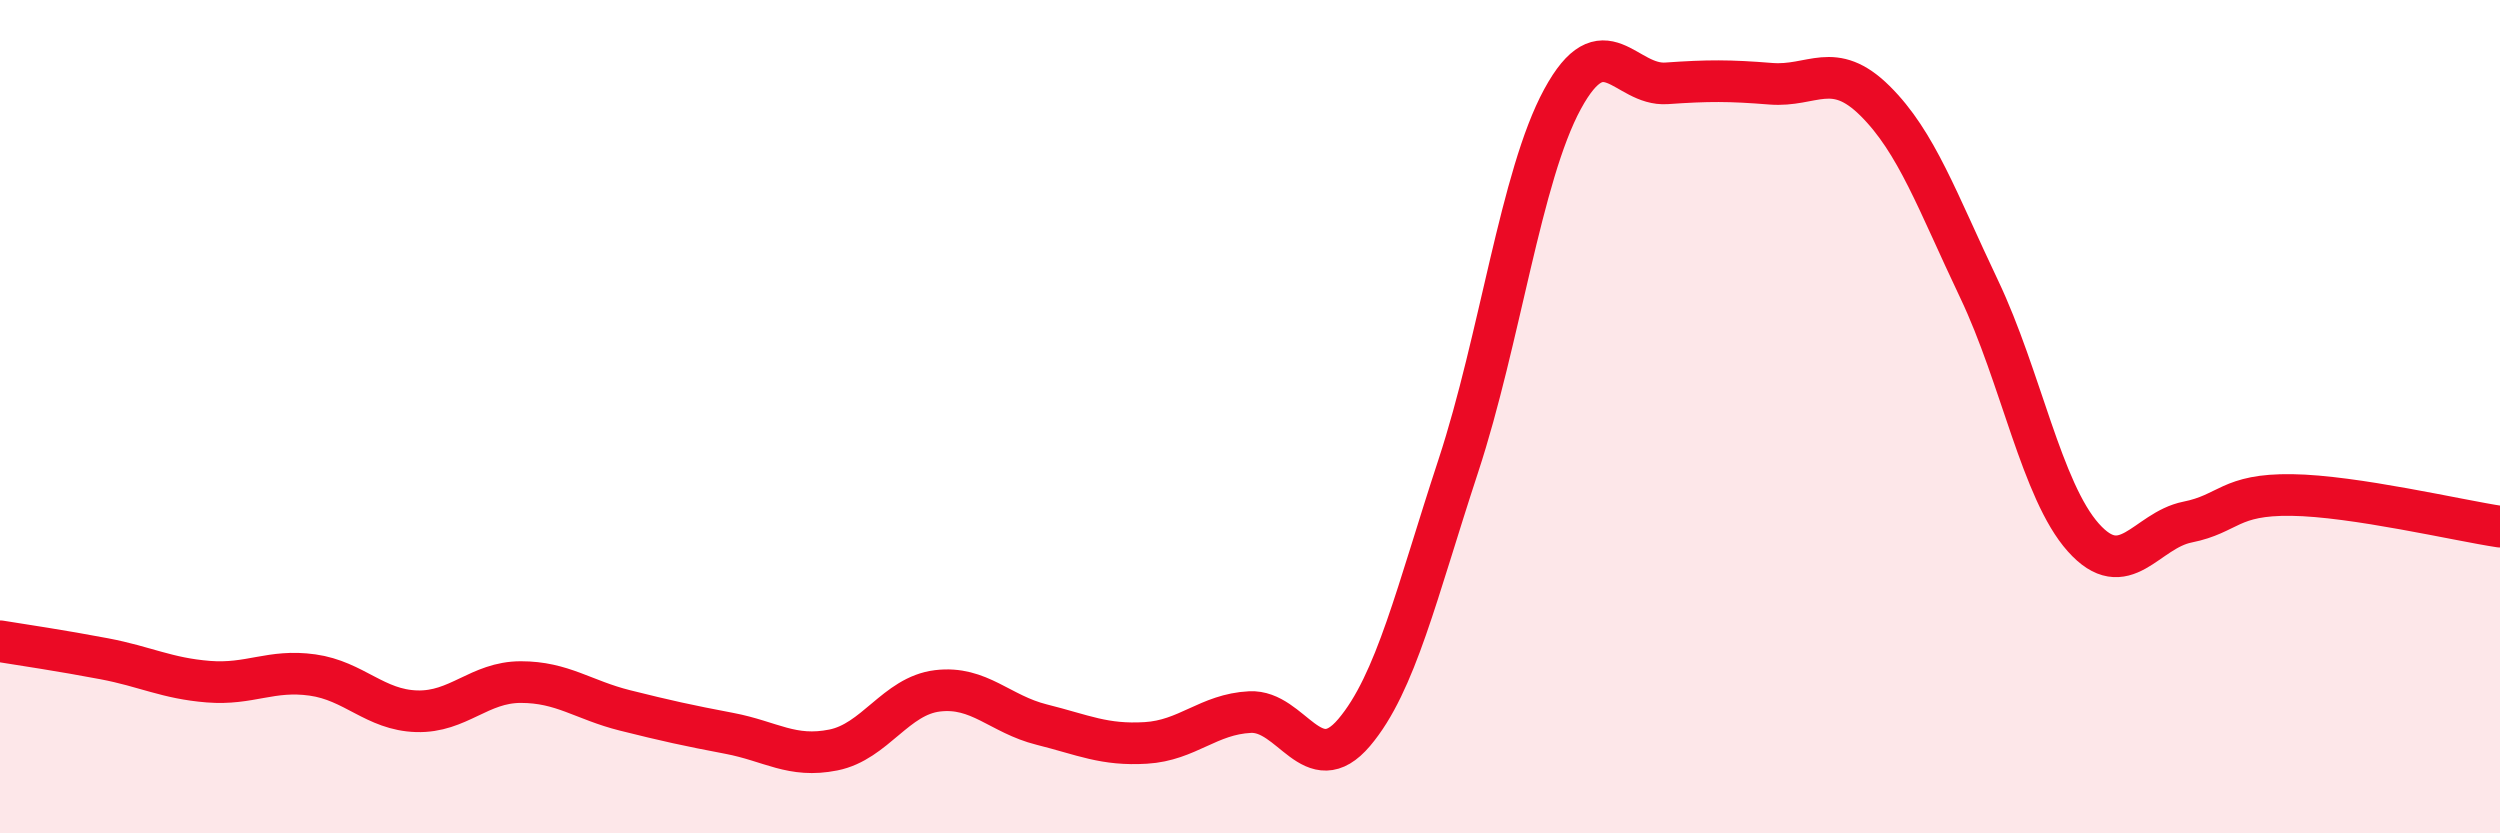 
    <svg width="60" height="20" viewBox="0 0 60 20" xmlns="http://www.w3.org/2000/svg">
      <path
        d="M 0,15.39 C 0.5,15.47 1.5,15.62 2.5,15.81 C 3.5,16 4,16.28 5,16.36 C 6,16.44 6.5,16.06 7.5,16.2 C 8.5,16.34 9,17.04 10,17.07 C 11,17.1 11.5,16.37 12.5,16.37 C 13.5,16.37 14,16.8 15,17.05 C 16,17.3 16.5,17.41 17.5,17.6 C 18.5,17.79 19,18.2 20,18 C 21,17.8 21.5,16.7 22.5,16.58 C 23.5,16.46 24,17.14 25,17.39 C 26,17.64 26.5,17.89 27.5,17.83 C 28.5,17.77 29,17.14 30,17.09 C 31,17.04 31.5,18.76 32.5,17.58 C 33.5,16.4 34,14.22 35,11.18 C 36,8.14 36.5,4.22 37.5,2.38 C 38.5,0.54 39,2.07 40,2 C 41,1.93 41.5,1.93 42.5,2.01 C 43.5,2.09 44,1.43 45,2.42 C 46,3.41 46.5,4.84 47.5,6.94 C 48.5,9.04 49,11.78 50,12.9 C 51,14.02 51.5,12.73 52.5,12.53 C 53.5,12.33 53.5,11.86 55,11.88 C 56.5,11.9 59,12.49 60,12.64L60 20L0 20Z"
        fill="#EB0A25"
        opacity="0.1"
        stroke-linecap="round"
        stroke-linejoin="round"
      />
      <path
        d="M 0,15.39 C 0.5,15.47 1.5,15.62 2.5,15.81 C 3.5,16 4,16.28 5,16.36 C 6,16.44 6.5,16.06 7.5,16.2 C 8.5,16.34 9,17.04 10,17.07 C 11,17.1 11.5,16.37 12.5,16.37 C 13.5,16.37 14,16.8 15,17.05 C 16,17.3 16.5,17.41 17.5,17.6 C 18.5,17.79 19,18.2 20,18 C 21,17.8 21.5,16.7 22.5,16.58 C 23.5,16.46 24,17.14 25,17.39 C 26,17.64 26.5,17.89 27.5,17.83 C 28.5,17.77 29,17.14 30,17.09 C 31,17.04 31.5,18.76 32.5,17.58 C 33.5,16.4 34,14.22 35,11.18 C 36,8.14 36.5,4.22 37.5,2.38 C 38.5,0.54 39,2.07 40,2 C 41,1.93 41.5,1.93 42.5,2.01 C 43.5,2.09 44,1.43 45,2.42 C 46,3.41 46.5,4.84 47.5,6.94 C 48.5,9.04 49,11.78 50,12.9 C 51,14.02 51.5,12.73 52.5,12.53 C 53.5,12.33 53.5,11.86 55,11.88 C 56.5,11.9 59,12.49 60,12.64"
        stroke="#EB0A25"
        stroke-width="1"
        fill="none"
        stroke-linecap="round"
        stroke-linejoin="round"
      />
    </svg>
  